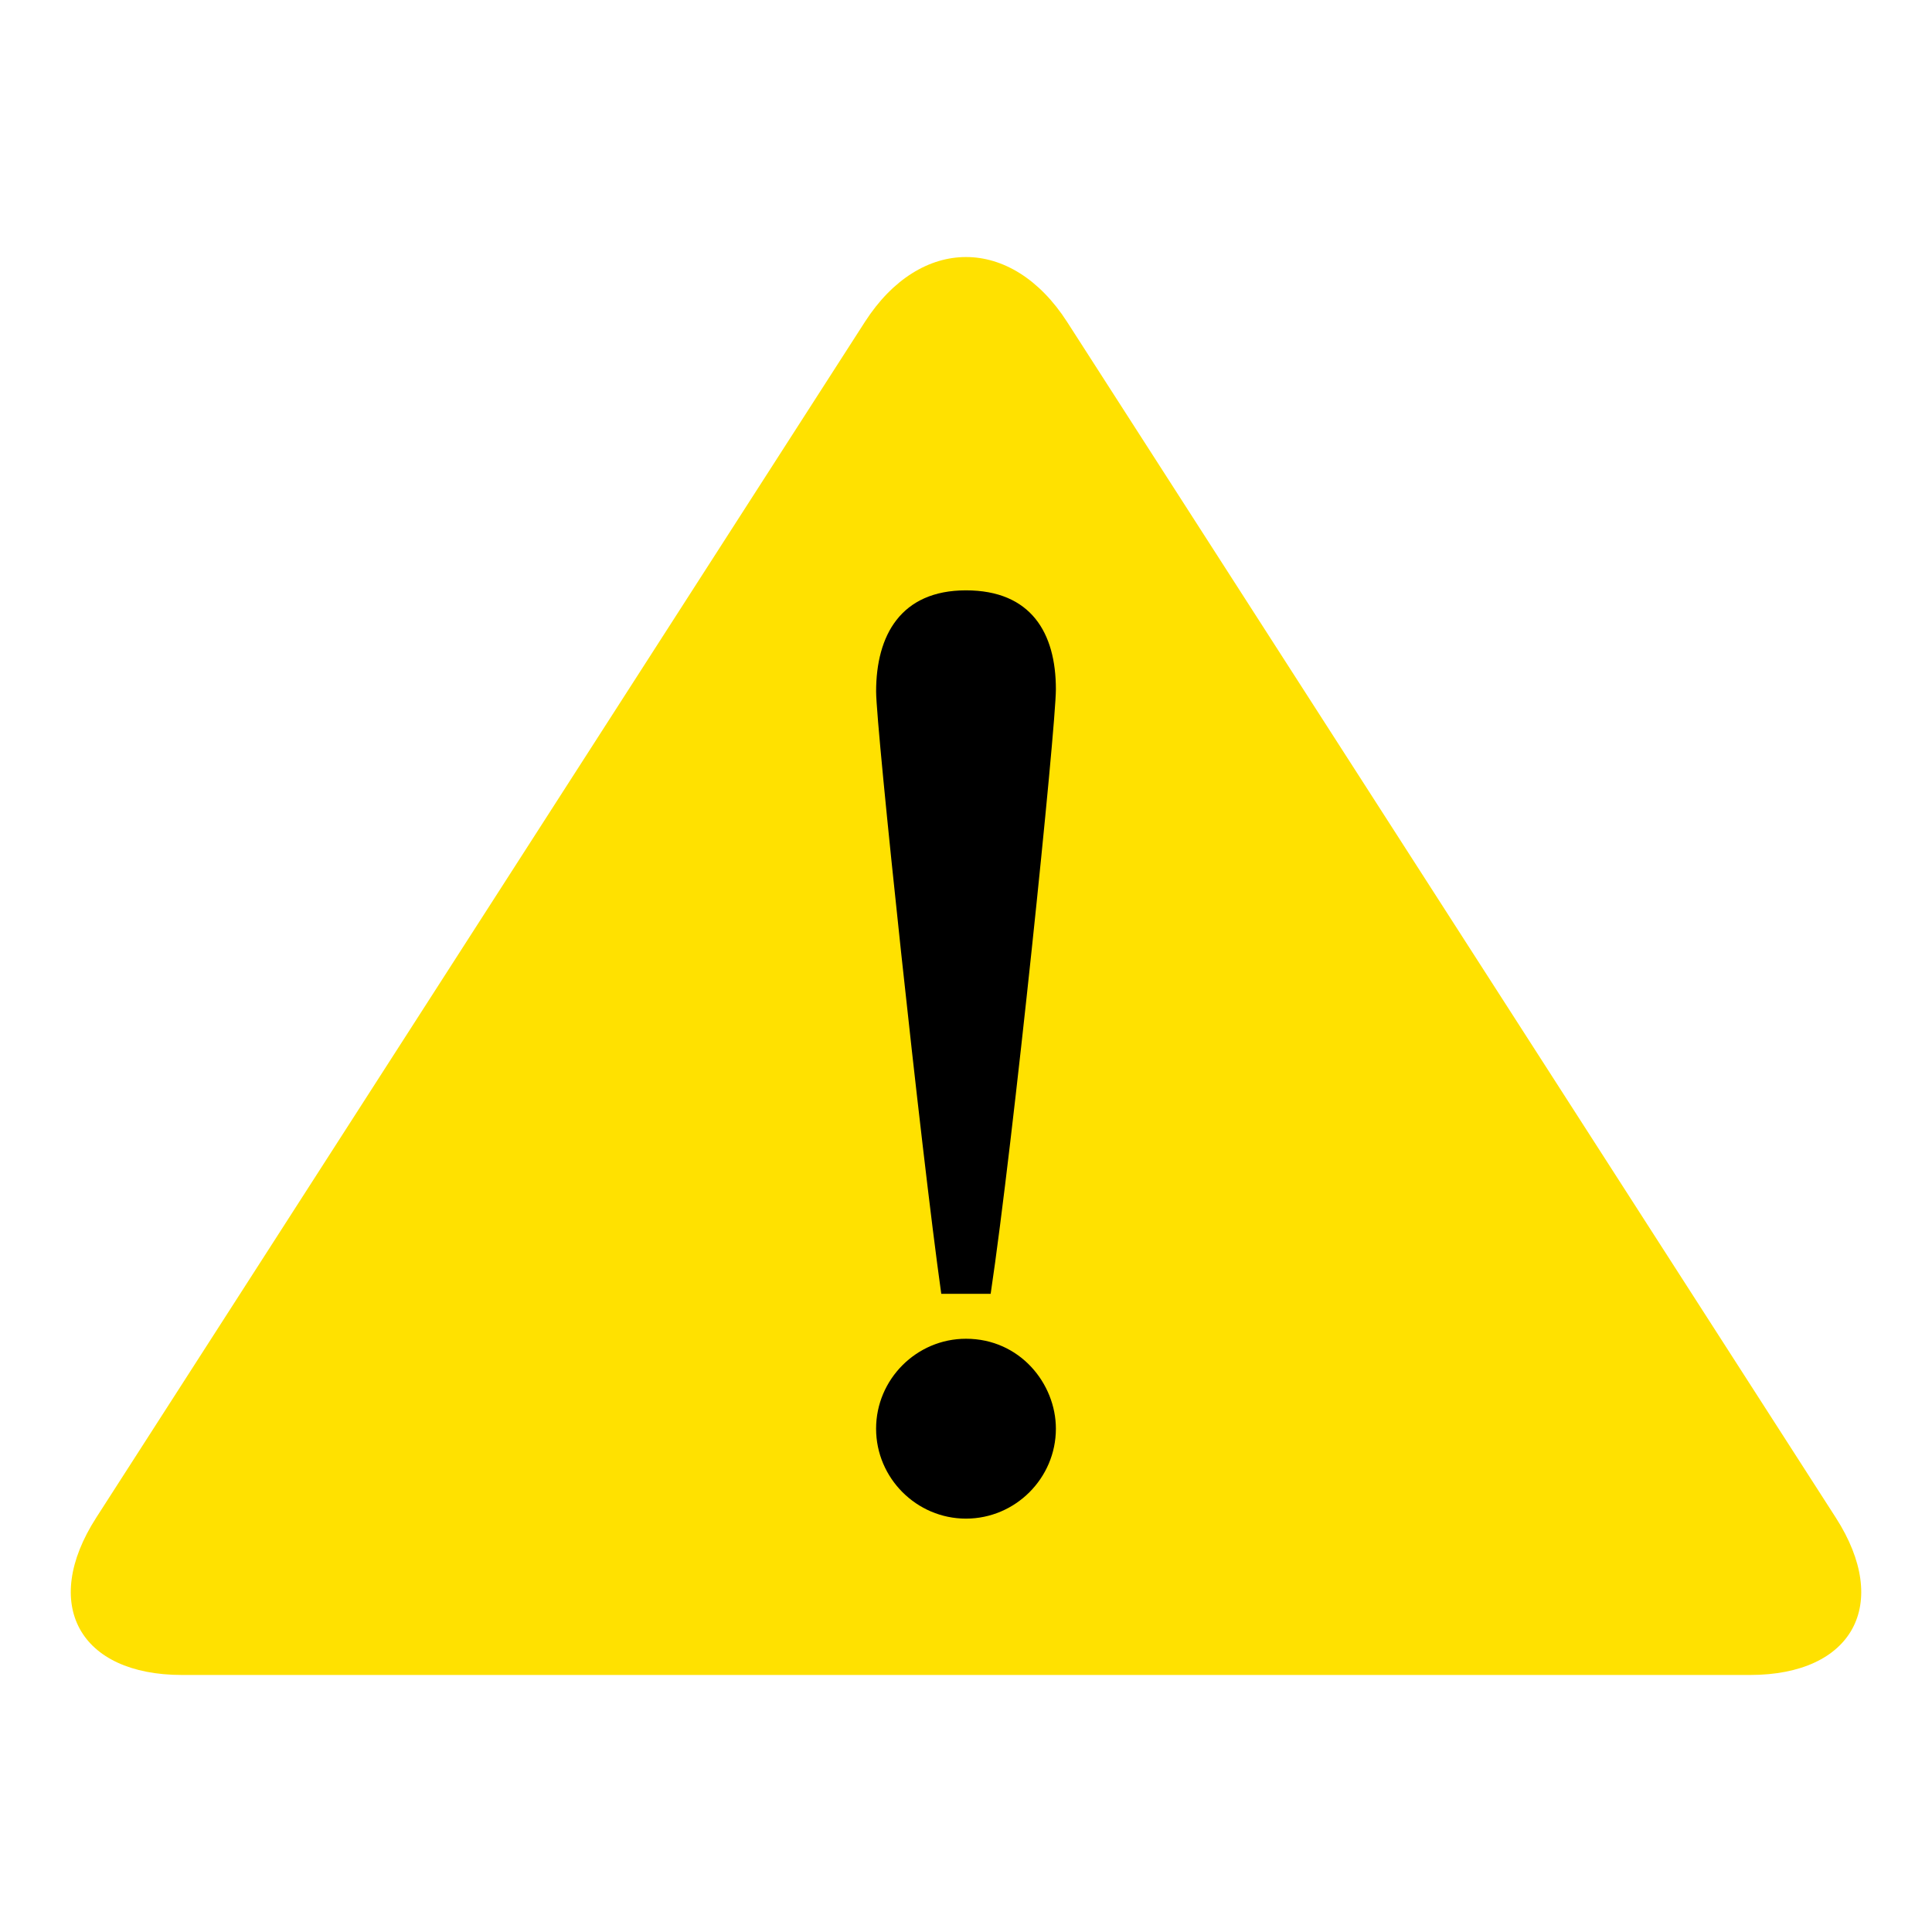 <?xml version="1.0" encoding="utf-8"?>
<!-- Generator: Adobe Illustrator 26.2.1, SVG Export Plug-In . SVG Version: 6.00 Build 0)  -->
<svg version="1.1" id="レイヤー_1" xmlns="http://www.w3.org/2000/svg" xmlns:xlink="http://www.w3.org/1999/xlink" x="0px"
	 y="0px" viewBox="0 0 80 80" style="enable-background:new 0 0 80 80;" xml:space="preserve">
<style type="text/css">
	.st0{fill:#FFE100;}
</style>
<g>
	<path class="st0" d="M35.813,13.33c2.304-3.582,6.069-3.582,8.374,0l31.831,49.515
		c2.3,3.582,0.701,6.512-3.555,6.512H7.538c-4.256,0-5.856-2.93-3.555-6.512L35.813,13.33z"/>
	<path d="M38.976,53.575C38.136,47.618,36.278,30.125,36.278,28.634c0-2.327,1.023-4.189,3.72-4.189
		c2.701,0,3.724,1.768,3.724,4.095c0,1.585-1.768,18.8-2.701,25.035H38.976z"/>
	<path d="M43.722,59.159c0,2.046-1.675,3.724-3.724,3.724c-2.046,0-3.721-1.678-3.721-3.724
		c0-2.046,1.675-3.724,3.721-3.724C42.234,55.434,43.722,57.296,43.722,59.159"/>
</g>
</svg>

